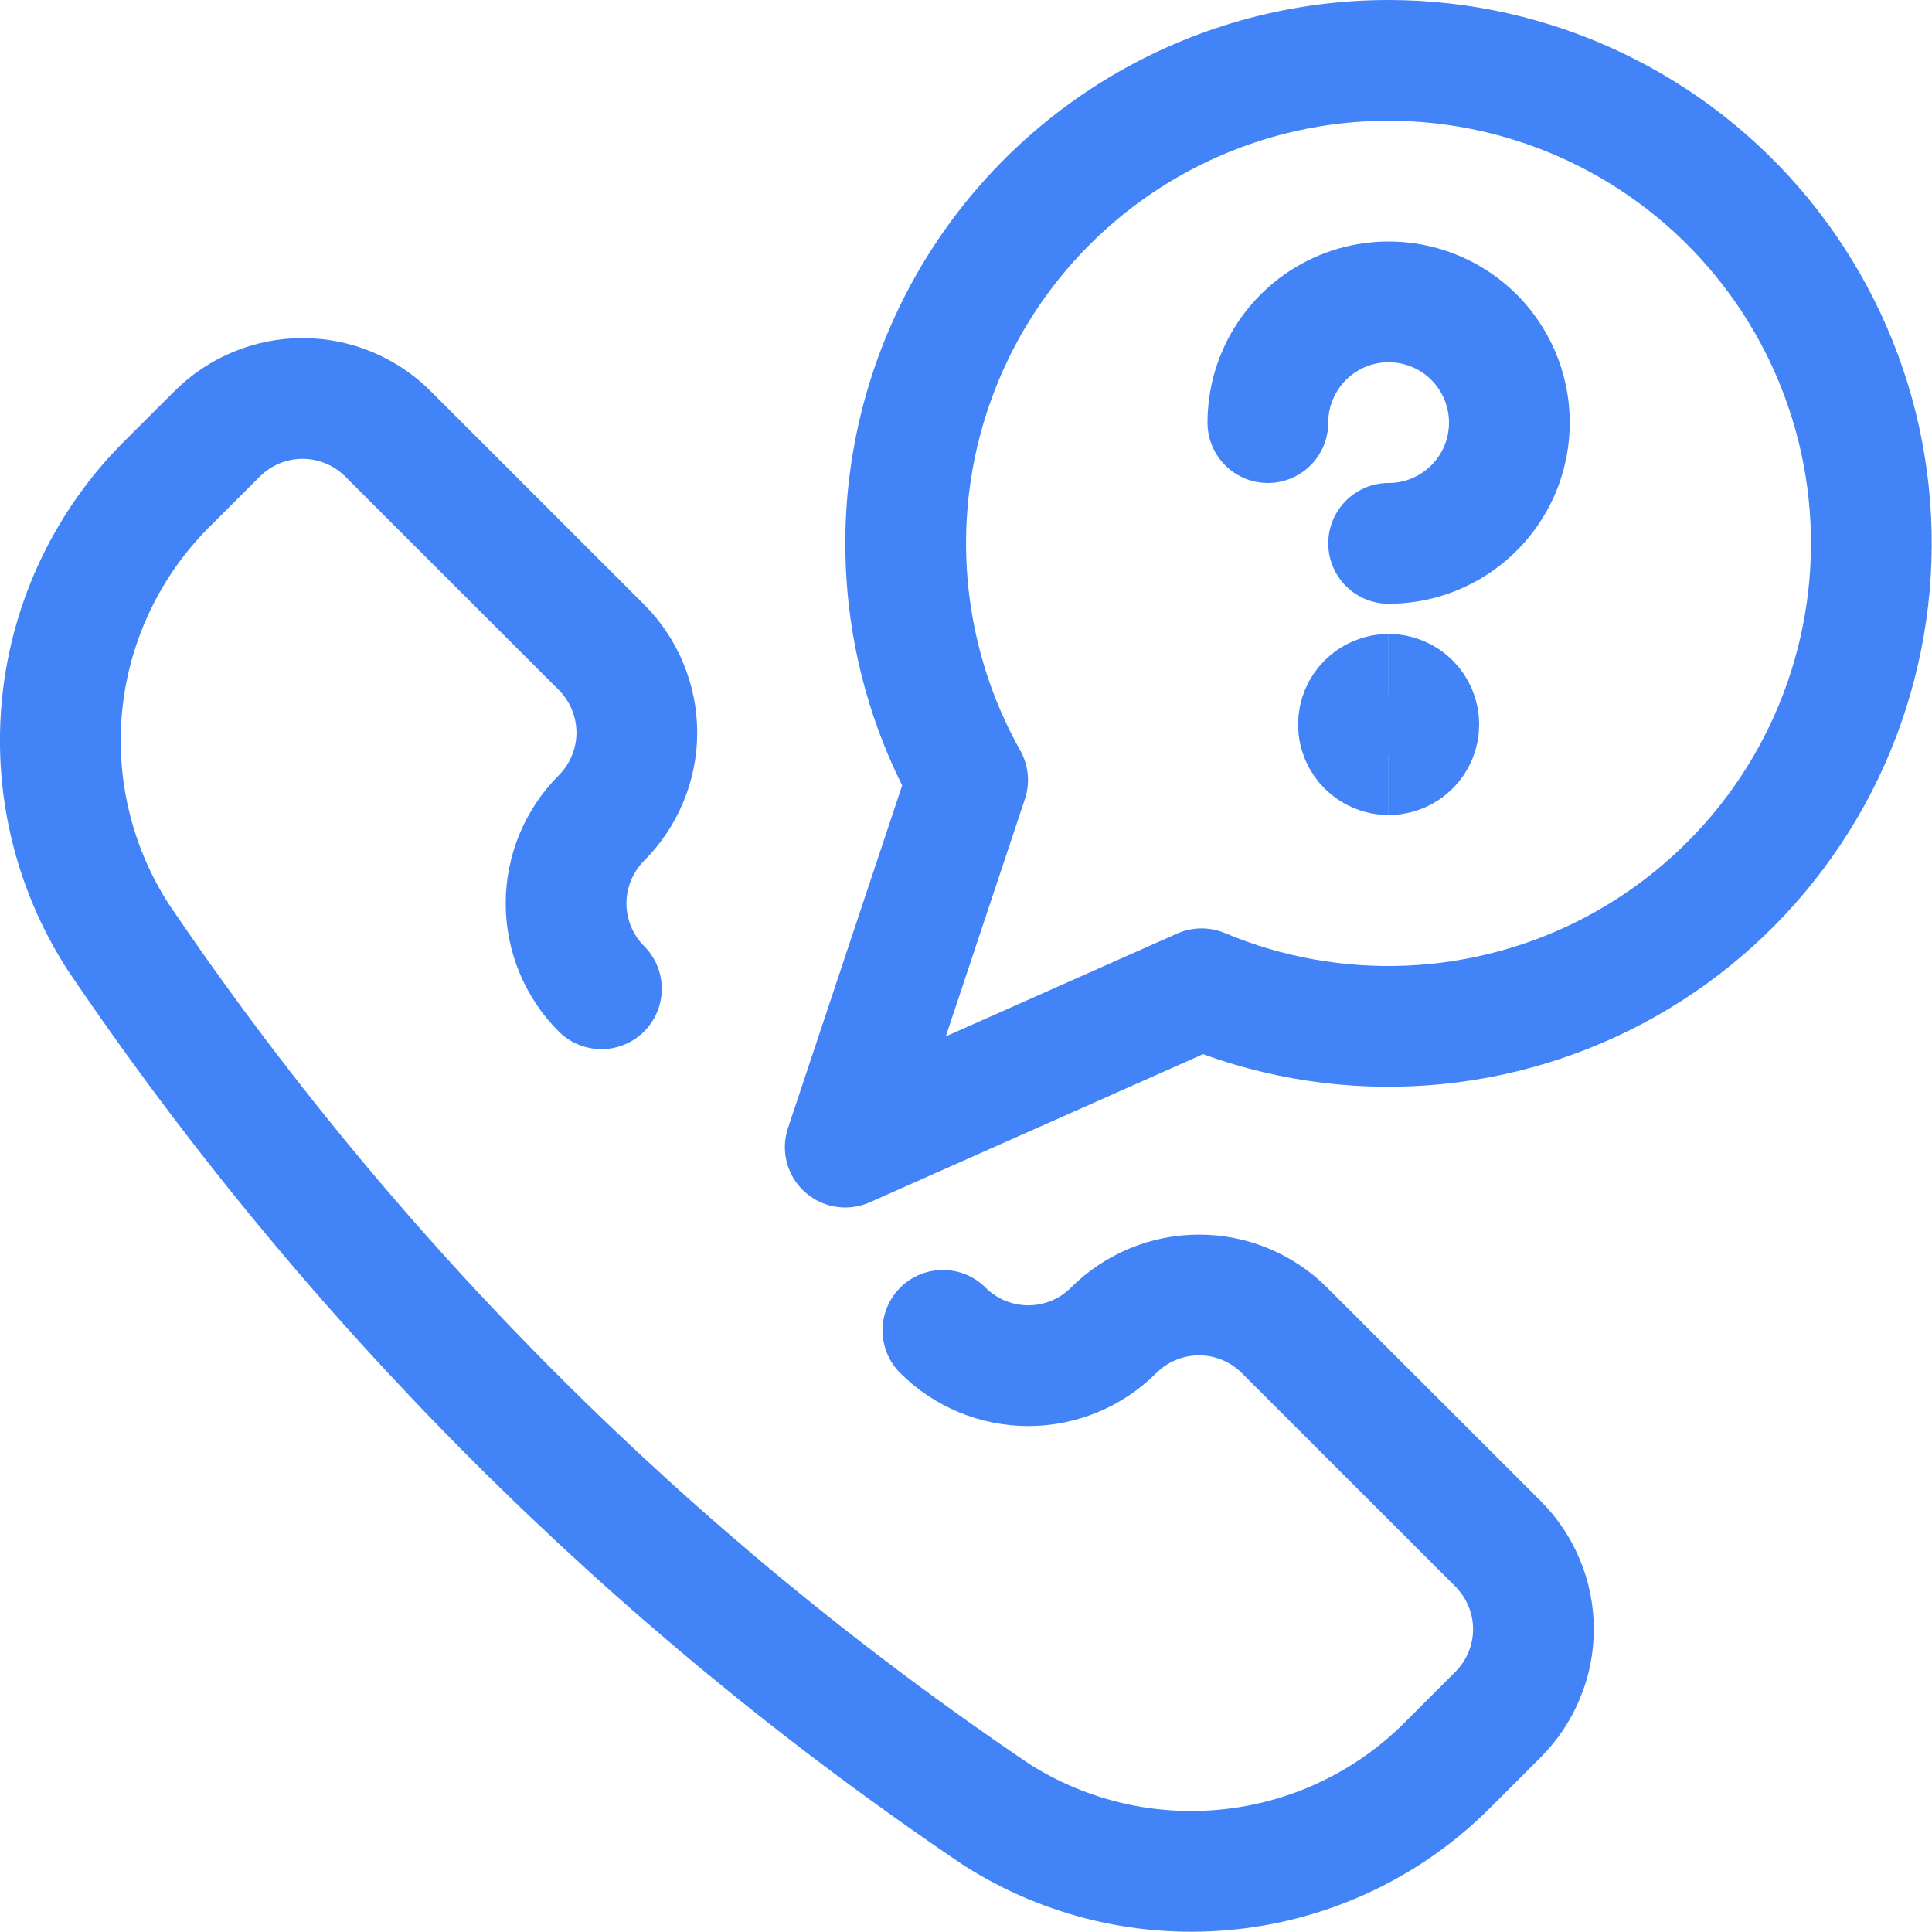 <svg xmlns="http://www.w3.org/2000/svg" fill="none" viewBox="0 0 24 24" stroke-width="1.5" height="48" width="48"><path stroke="#4284f7" stroke-linecap="round" stroke-linejoin="round" d="M7.471 12.283C7.19 12.002 7.032 11.62 7.032 11.223C7.032 10.825 7.19 10.444 7.471 10.162V10.162C7.61 10.023 7.721 9.857 7.796 9.675C7.872 9.493 7.911 9.298 7.911 9.101C7.911 8.904 7.872 8.709 7.796 8.527C7.721 8.345 7.61 8.179 7.471 8.04L4.819 5.389C4.538 5.108 4.156 4.95 3.759 4.95C3.361 4.95 2.979 5.108 2.698 5.389L2.068 6.018C1.344 6.742 0.888 7.692 0.776 8.71C0.665 9.728 0.904 10.754 1.454 11.618L1.46 11.628C4.366 15.928 8.07 19.631 12.37 22.536L12.38 22.543C13.244 23.093 14.27 23.332 15.288 23.22C16.306 23.109 17.256 22.653 17.98 21.928L18.609 21.299C18.748 21.16 18.859 20.994 18.934 20.812C19.01 20.63 19.049 20.435 19.049 20.238C19.049 20.041 19.01 19.846 18.934 19.664C18.859 19.482 18.748 19.317 18.609 19.177L15.956 16.526C15.817 16.387 15.651 16.276 15.469 16.201C15.287 16.125 15.092 16.087 14.895 16.087C14.698 16.087 14.503 16.125 14.321 16.201C14.139 16.276 13.973 16.387 13.834 16.526C13.553 16.807 13.171 16.965 12.774 16.965C12.376 16.965 11.994 16.807 11.713 16.526"></path><path stroke="#4284f7" d="M17.25 9.375C17.043 9.375 16.875 9.207 16.875 9C16.875 8.793 17.043 8.625 17.25 8.625"></path><path stroke="#4284f7" d="M17.25 9.375C17.457 9.375 17.625 9.207 17.625 9C17.625 8.793 17.457 8.625 17.25 8.625"></path><path stroke="#4284f7" stroke-linecap="round" stroke-linejoin="round" d="M17.25 0.75C16.203 0.75 15.174 1.024 14.265 1.545C13.357 2.066 12.6 2.816 12.071 3.72C11.543 4.624 11.26 5.651 11.251 6.698C11.242 7.746 11.507 8.777 12.02 9.69L10.5 14.25L14.926 12.283C15.745 12.627 16.63 12.784 17.517 12.744C18.405 12.704 19.272 12.467 20.057 12.051C20.841 11.635 21.524 11.05 22.055 10.339C22.587 9.627 22.953 8.806 23.128 7.935C23.304 7.065 23.284 6.166 23.07 5.304C22.856 4.442 22.453 3.638 21.891 2.951C21.328 2.263 20.62 1.709 19.818 1.329C19.015 0.948 18.138 0.75 17.25 0.75V0.75Z"></path><path stroke="#4284f7" stroke-linecap="round" stroke-linejoin="round" d="M15.75 5.25C15.75 4.953 15.838 4.663 16.003 4.417C16.168 4.17 16.402 3.978 16.676 3.864C16.95 3.751 17.252 3.721 17.543 3.779C17.834 3.837 18.101 3.98 18.311 4.189C18.52 4.399 18.663 4.666 18.721 4.957C18.779 5.248 18.749 5.55 18.636 5.824C18.522 6.098 18.33 6.332 18.083 6.497C17.837 6.662 17.547 6.75 17.25 6.75"></path></svg>